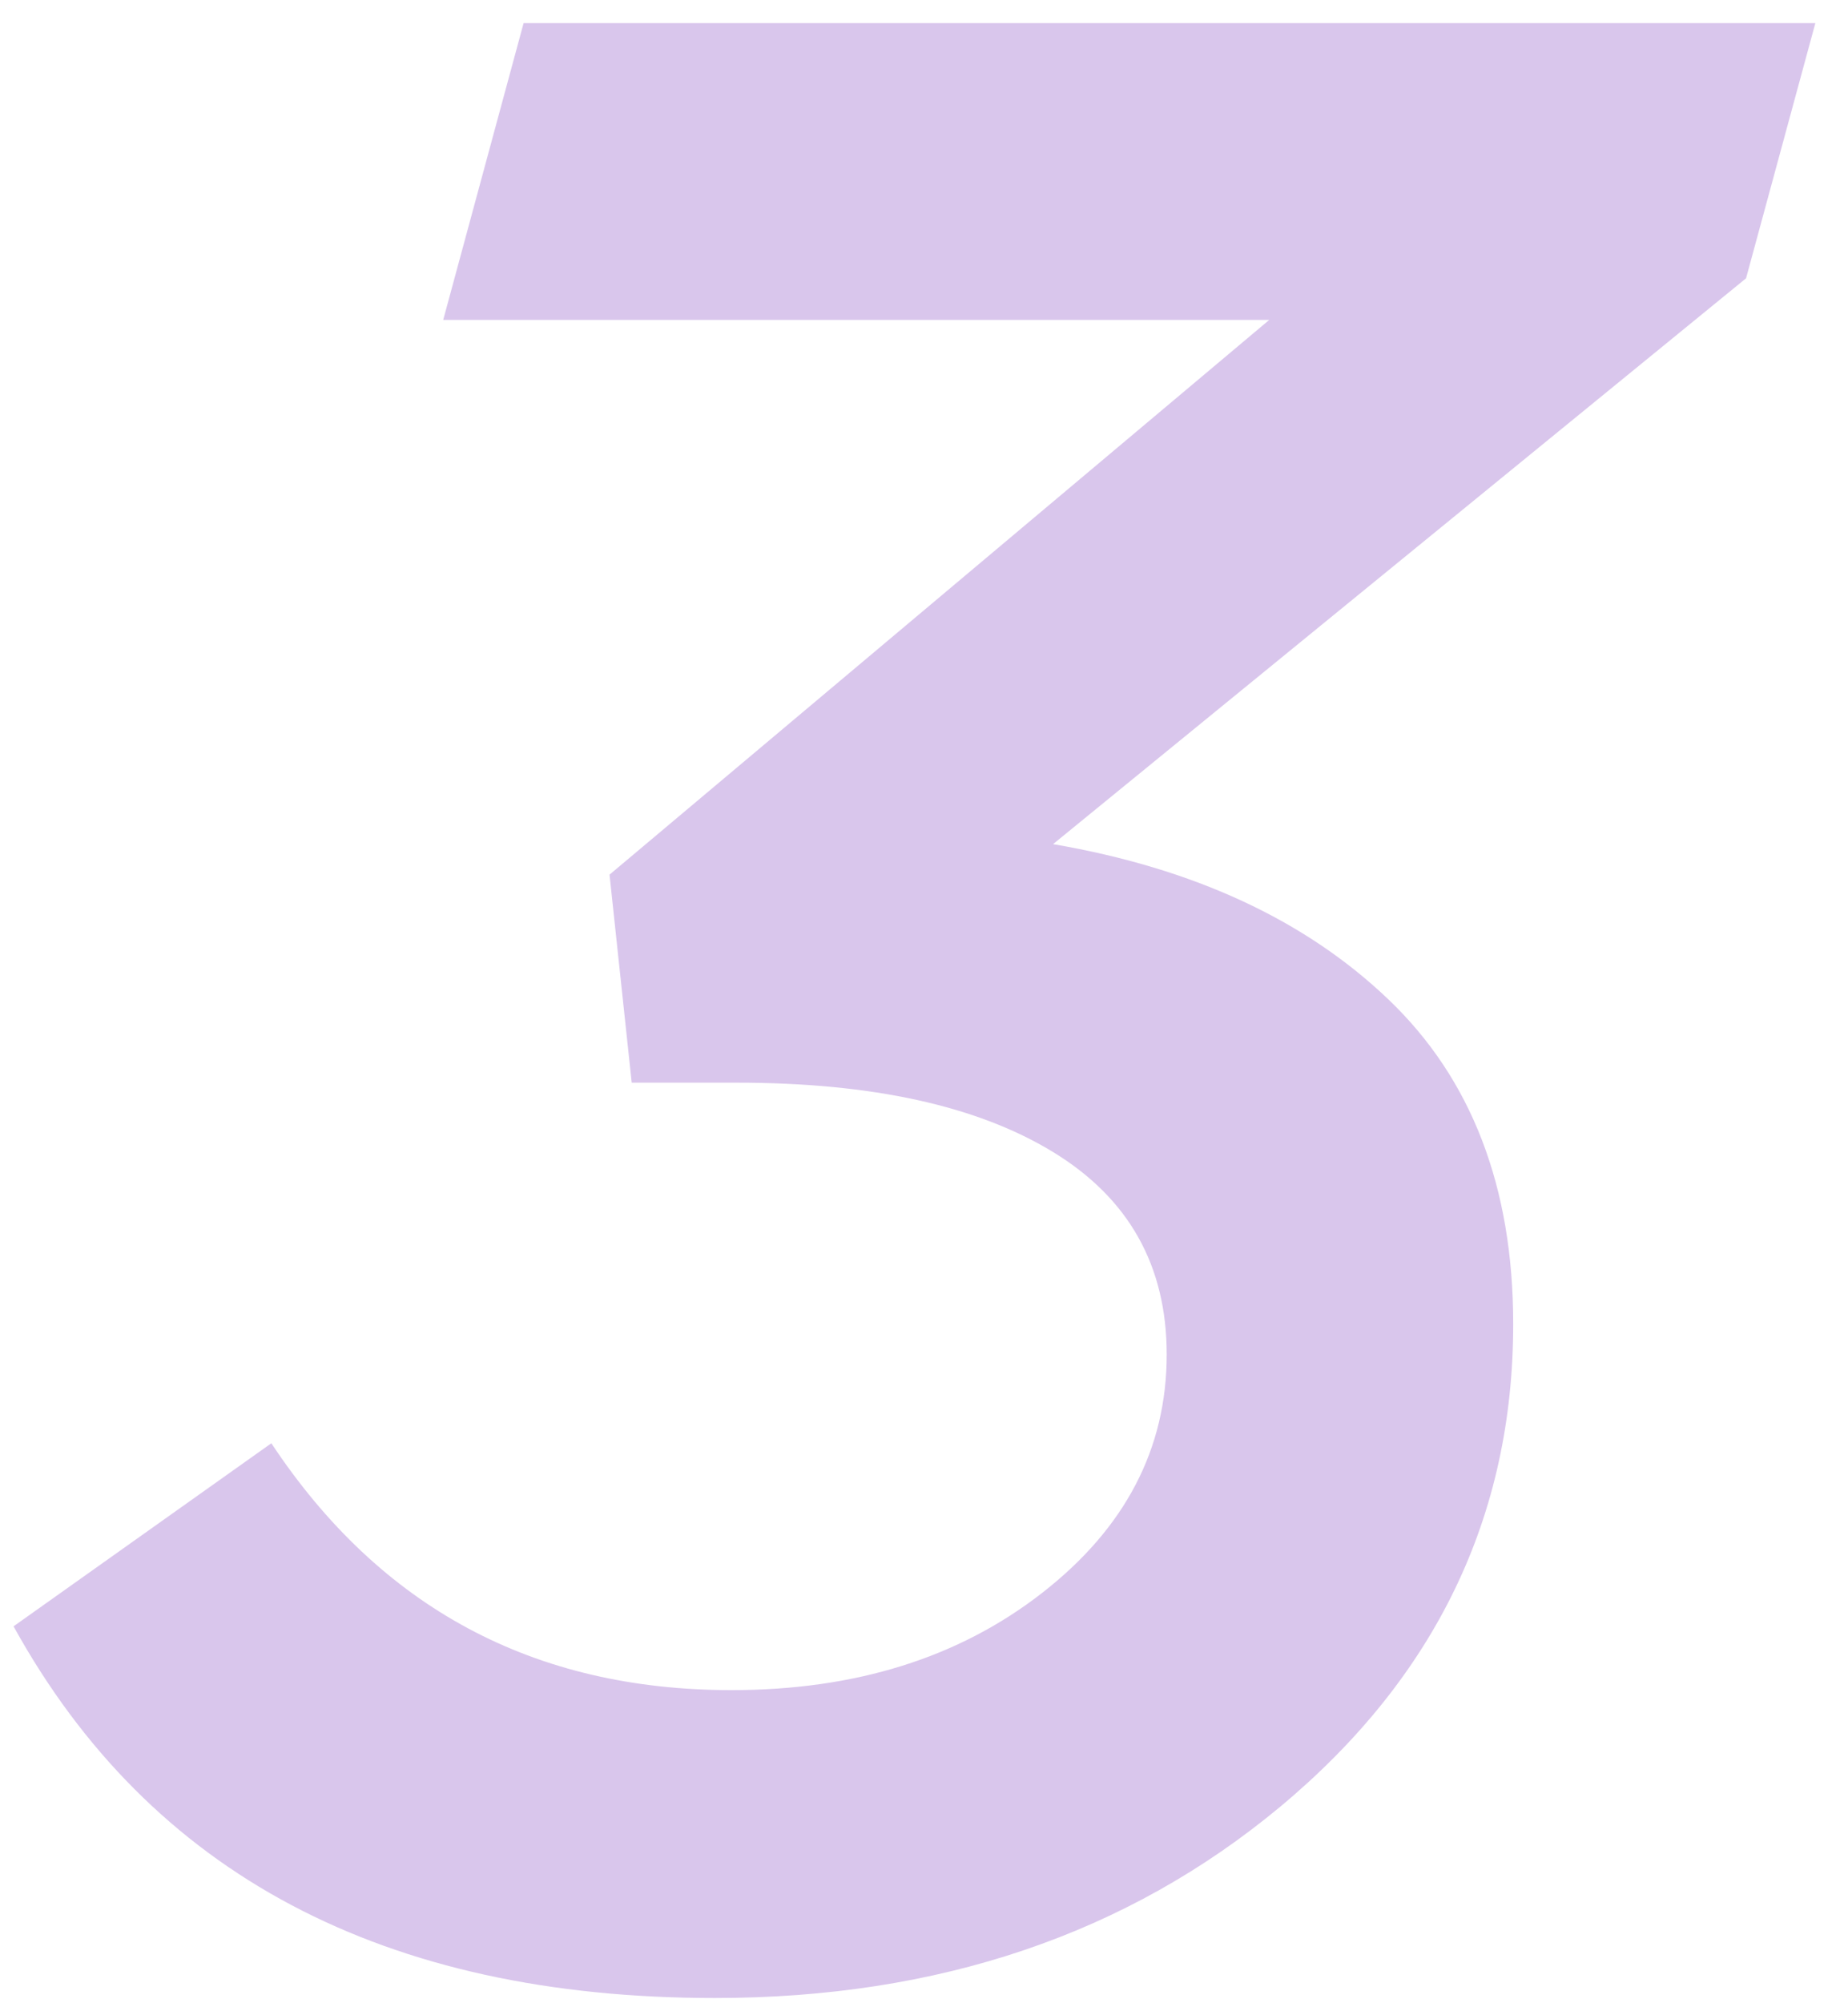 <?xml version="1.0" encoding="UTF-8"?> <svg xmlns="http://www.w3.org/2000/svg" width="48" height="52" viewBox="0 0 48 52" fill="none"> <path d="M18.568 51.864C9.976 51.864 3.904 48.648 0.352 42.216L7.048 37.464C9.88 41.736 13.864 43.872 19 43.872C22.216 43.872 24.904 43.032 27.064 41.352C29.224 39.672 30.304 37.608 30.304 35.16C30.304 32.856 29.32 31.104 27.352 29.904C25.384 28.704 22.648 28.104 19.144 28.104H16.408L15.832 22.704L32.968 8.304H11.512L13.6 0.6H47.152L45.352 7.224L27.352 21.912C31 22.536 33.904 23.88 36.064 25.944C38.224 28.008 39.304 30.816 39.304 34.368C39.304 39.36 37.288 43.536 33.256 46.896C29.272 50.208 24.376 51.864 18.568 51.864Z" fill="#D9C6EC"></path> </svg> 